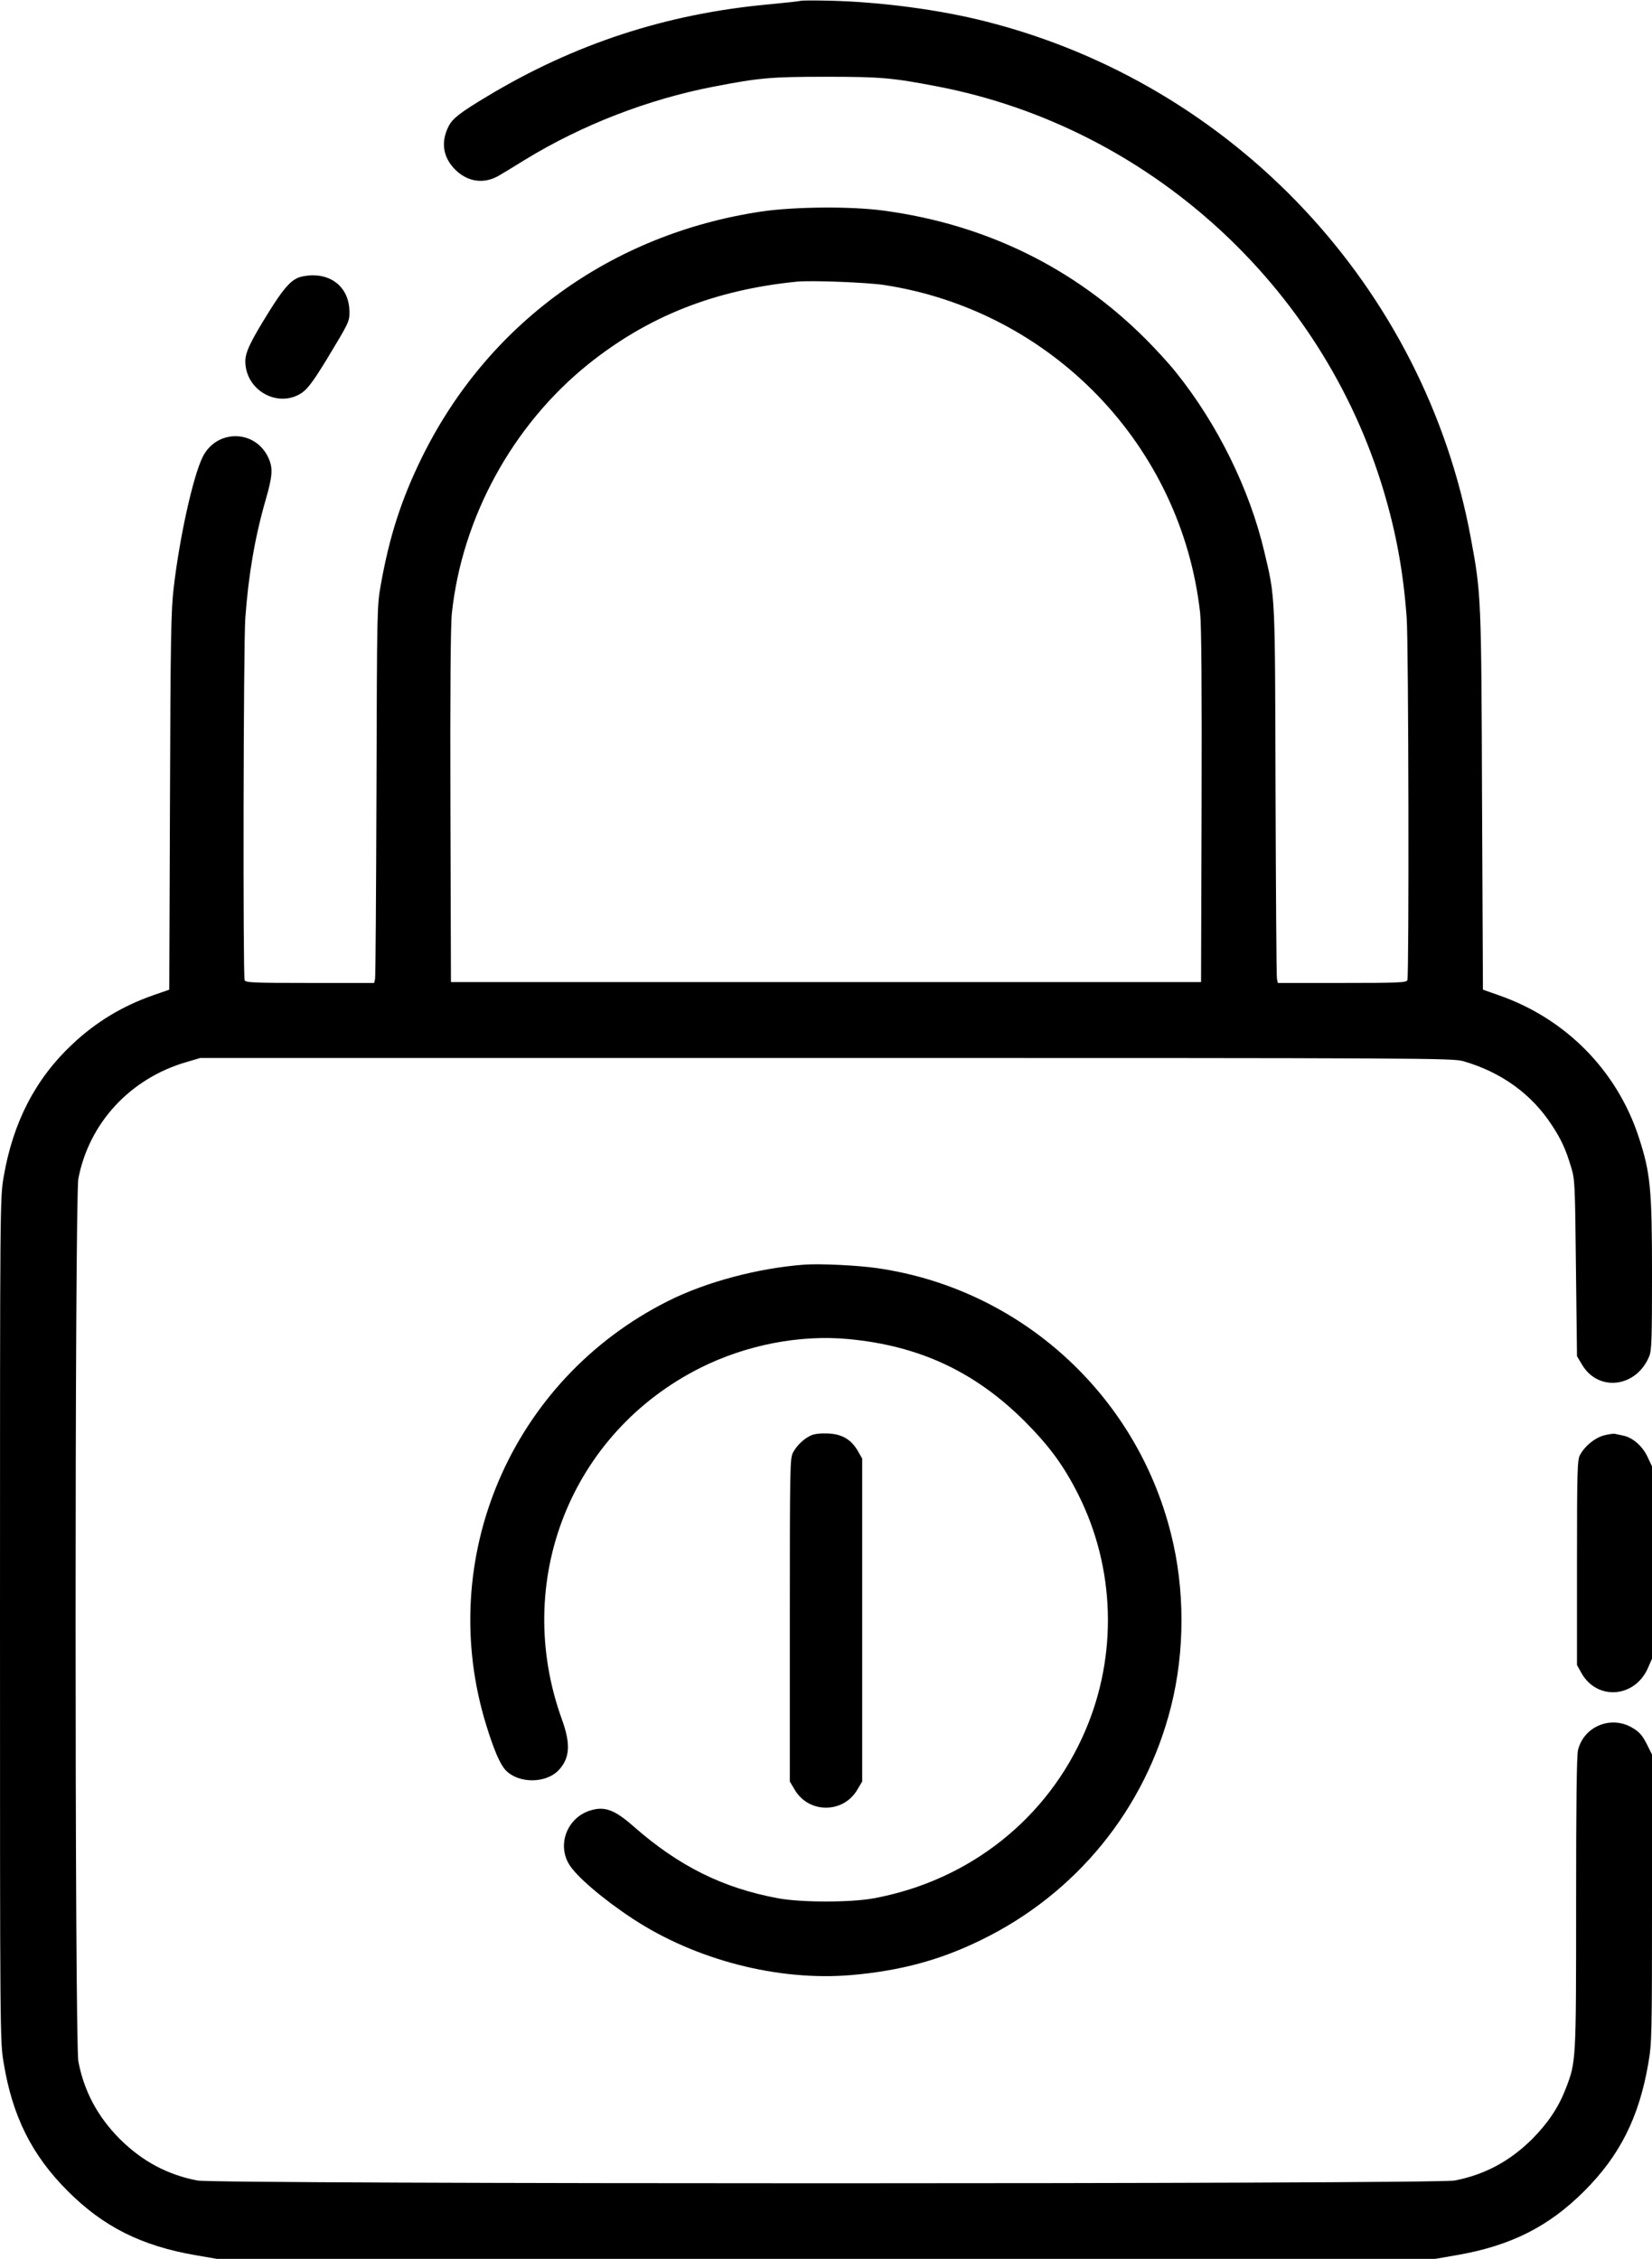<?xml version="1.0" standalone="no"?>
<!DOCTYPE svg PUBLIC "-//W3C//DTD SVG 20010904//EN"
 "http://www.w3.org/TR/2001/REC-SVG-20010904/DTD/svg10.dtd">
<svg version="1.0" xmlns="http://www.w3.org/2000/svg"
 width="936pt" height="1280pt" viewBox="0 0 936 1280"
 preserveAspectRatio="xMidYMid meet">
<g transform="translate(0,1280) scale(0.1,-0.1)"
fill="#000000" stroke="none">
<path d="M4535 12795 c-5 -2 -88 -11 -182 -20 -577 -53 -1097 -223 -1591 -520
-155 -93 -196 -125 -219 -168 -47 -91 -34 -178 36 -248 72 -72 167 -84 253
-31 18 10 83 50 143 87 322 197 696 342 1068 414 260 50 322 56 637 56 315 0
377 -6 637 -56 1189 -231 2173 -1123 2522 -2289 71 -237 112 -460 131 -720 11
-144 14 -2027 4 -2054 -5 -14 -47 -16 -370 -16 l-364 0 -5 23 c-3 12 -6 490
-8 1062 -3 1136 -1 1094 -64 1360 -83 353 -266 724 -500 1015 -37 47 -115 132
-173 190 -401 401 -903 648 -1480 726 -186 26 -511 23 -699 -5 -850 -128
-1550 -637 -1922 -1396 -115 -235 -182 -442 -231 -716 -22 -122 -22 -137 -25
-1169 -2 -575 -5 -1055 -8 -1067 l-5 -23 -364 0 c-323 0 -365 2 -370 16 -10
27 -7 1910 4 2054 18 244 54 455 115 667 40 138 42 181 16 238 -73 162 -294
165 -373 5 -54 -109 -131 -455 -164 -742 -15 -123 -18 -290 -21 -1210 l-4
-1066 -92 -32 c-174 -61 -323 -151 -457 -277 -209 -196 -336 -442 -389 -750
-21 -122 -21 -134 -21 -2512 0 -2364 0 -2391 21 -2512 50 -303 160 -522 363
-725 202 -202 417 -310 723 -363 l122 -21 3451 0 3451 0 122 21 c306 53 521
161 723 363 202 202 310 417 363 723 20 117 21 153 21 937 l0 814 -31 62 c-26
50 -42 67 -83 91 -120 69 -272 6 -305 -127 -8 -29 -11 -306 -11 -868 0 -902 0
-899 -59 -1052 -41 -106 -100 -194 -190 -285 -127 -126 -269 -202 -439 -235
-111 -21 -7013 -21 -7124 0 -170 33 -312 109 -439 235 -126 127 -202 269 -235
439 -21 110 -21 4894 0 5004 61 316 295 568 613 660 l78 23 3545 0 c3413 0
3547 -1 3610 -18 216 -62 389 -187 504 -365 53 -81 78 -136 108 -237 21 -66
22 -98 27 -570 l6 -500 28 -47 c92 -157 308 -131 381 46 14 33 16 97 16 468 0
483 -9 573 -76 777 -124 376 -413 669 -791 801 l-91 32 -5 1066 c-4 1156 -5
1178 -63 1490 -262 1424 -1344 2576 -2751 2931 -260 66 -591 110 -878 117 -88
2 -164 2 -170 -1z m475 -1610 c949 -146 1685 -910 1790 -1860 7 -68 10 -417 8
-1095 l-3 -995 -2125 0 -2125 0 -3 995 c-2 639 1 1030 8 1093 57 542 343 1066
769 1410 339 273 717 424 1186 471 82 8 394 -4 495 -19z"/>
<path d="M1682 11223 c-43 -21 -83 -69 -159 -191 -105 -169 -133 -228 -133
-280 1 -167 190 -269 323 -176 32 23 65 68 136 184 128 212 131 217 131 272 0
124 -84 208 -207 208 -33 0 -72 -7 -91 -17z"/>
<path d="M4560 5634 c-261 -19 -557 -97 -774 -206 -890 -446 -1324 -1461
-1030 -2407 42 -136 77 -217 107 -250 73 -79 231 -79 304 0 62 68 67 147 17
285 -283 782 49 1625 786 1994 259 129 560 188 838 162 402 -38 716 -185 998
-466 141 -142 221 -251 304 -416 208 -415 223 -907 40 -1335 -213 -500 -658
-852 -1200 -952 -131 -24 -409 -24 -540 0 -314 58 -564 182 -822 409 -108 95
-165 115 -249 87 -125 -42 -182 -189 -116 -301 40 -69 195 -201 364 -312 356
-233 822 -353 1235 -318 277 24 502 84 733 197 543 263 934 744 1080 1325 79
314 79 667 -1 981 -199 793 -858 1387 -1664 1503 -112 16 -320 26 -410 20z"/>
<path d="M4595 4666 c-40 -18 -79 -55 -102 -97 -17 -32 -18 -78 -18 -949 l0
-915 28 -47 c79 -135 275 -135 354 0 l28 47 0 915 0 915 -24 42 c-38 66 -90
97 -170 100 -41 2 -77 -2 -96 -11z"/>
<path d="M9087 4666 c-51 -14 -107 -59 -135 -111 -15 -27 -17 -88 -17 -610 l0
-580 25 -45 c88 -157 302 -142 377 28 l23 53 0 545 0 545 -26 55 c-29 61 -84
108 -137 119 -18 4 -39 8 -47 10 -8 2 -37 -2 -63 -9z"/>
</g>
</svg>

